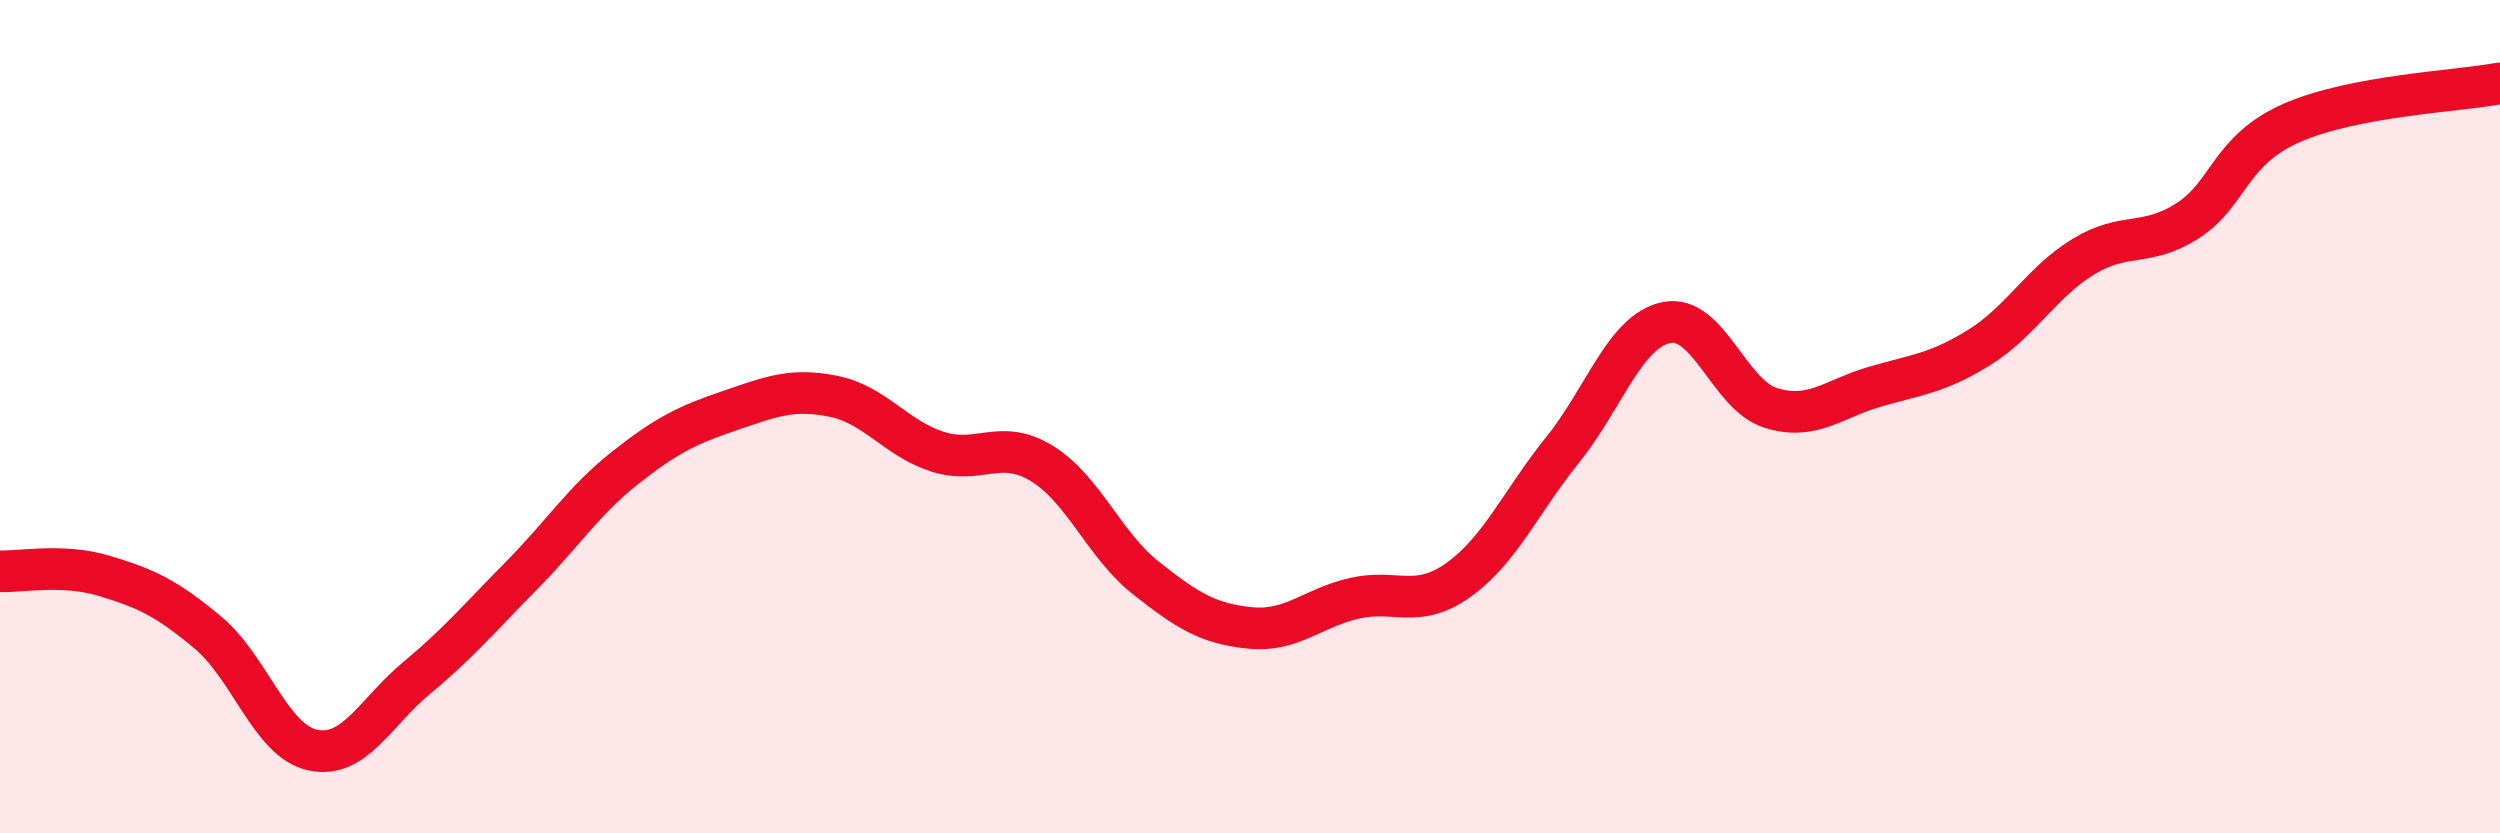 
    <svg width="60" height="20" viewBox="0 0 60 20" xmlns="http://www.w3.org/2000/svg">
      <path
        d="M 0,13.71 C 0.5,13.73 1.5,13.52 2.5,13.82 C 3.5,14.12 4,14.35 5,15.19 C 6,16.03 6.5,17.78 7.5,18 C 8.5,18.22 9,17.1 10,16.27 C 11,15.44 11.5,14.84 12.5,13.83 C 13.5,12.82 14,12.02 15,11.23 C 16,10.44 16.5,10.2 17.5,9.86 C 18.5,9.52 19,9.31 20,9.51 C 21,9.71 21.5,10.52 22.5,10.84 C 23.5,11.16 24,10.51 25,11.12 C 26,11.73 26.5,13.08 27.5,13.87 C 28.5,14.66 29,14.97 30,15.07 C 31,15.17 31.5,14.59 32.5,14.36 C 33.5,14.13 34,14.63 35,13.92 C 36,13.21 36.5,12.04 37.5,10.8 C 38.5,9.56 39,7.94 40,7.74 C 41,7.54 41.5,9.48 42.5,9.79 C 43.5,10.1 44,9.57 45,9.28 C 46,8.99 46.5,8.96 47.5,8.34 C 48.5,7.72 49,6.77 50,6.16 C 51,5.55 51.5,5.94 52.5,5.3 C 53.5,4.66 53.5,3.61 55,2.95 C 56.5,2.29 59,2.19 60,2L60 20L0 20Z"
        fill="#EB0A25"
        opacity="0.1"
        stroke-linecap="round"
        stroke-linejoin="round"
      />
      <path
        d="M 0,13.71 C 0.5,13.73 1.5,13.52 2.5,13.82 C 3.5,14.12 4,14.35 5,15.19 C 6,16.03 6.5,17.78 7.5,18 C 8.5,18.22 9,17.1 10,16.27 C 11,15.44 11.5,14.84 12.5,13.83 C 13.5,12.82 14,12.02 15,11.23 C 16,10.44 16.5,10.2 17.5,9.86 C 18.5,9.52 19,9.31 20,9.51 C 21,9.71 21.5,10.52 22.5,10.84 C 23.5,11.16 24,10.51 25,11.12 C 26,11.73 26.5,13.08 27.5,13.87 C 28.5,14.66 29,14.97 30,15.07 C 31,15.17 31.5,14.59 32.5,14.36 C 33.5,14.13 34,14.63 35,13.92 C 36,13.21 36.5,12.04 37.5,10.8 C 38.5,9.56 39,7.94 40,7.74 C 41,7.54 41.5,9.48 42.5,9.79 C 43.5,10.1 44,9.57 45,9.28 C 46,8.99 46.5,8.96 47.5,8.34 C 48.5,7.72 49,6.77 50,6.16 C 51,5.55 51.5,5.94 52.5,5.3 C 53.5,4.66 53.5,3.61 55,2.95 C 56.5,2.29 59,2.19 60,2"
        stroke="#EB0A25"
        stroke-width="1"
        fill="none"
        stroke-linecap="round"
        stroke-linejoin="round"
      />
    </svg>
  